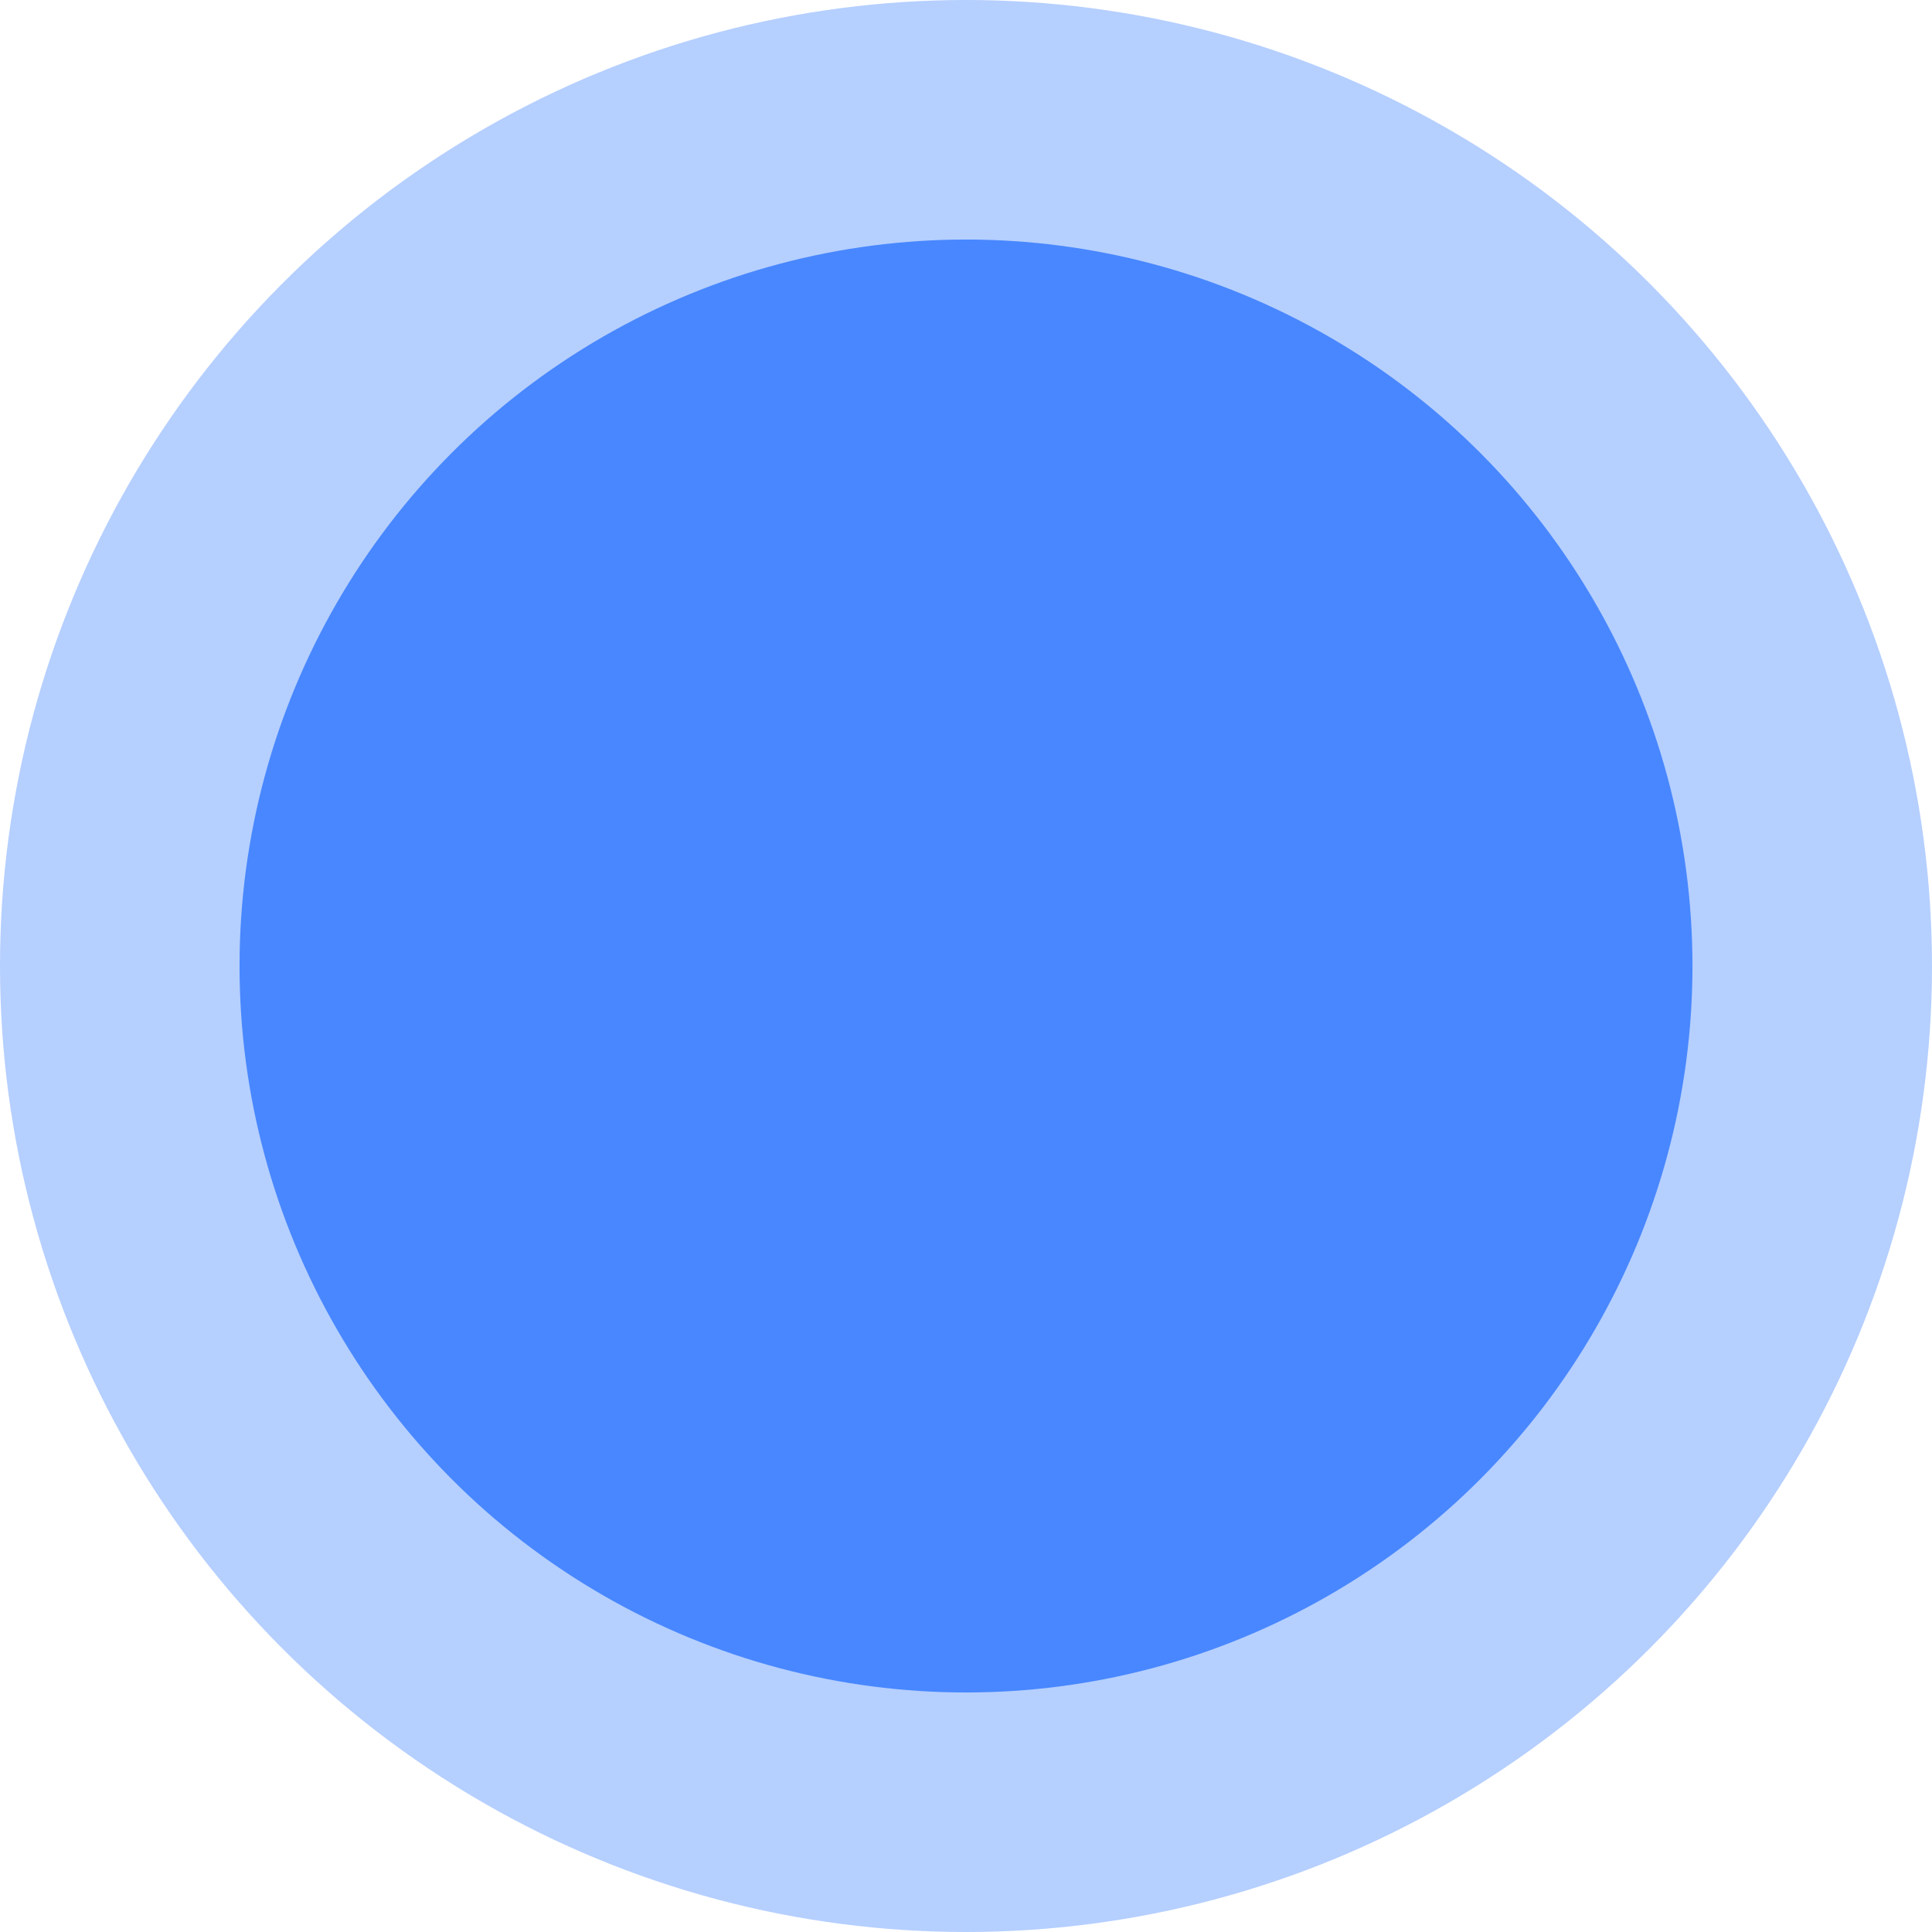 <?xml version="1.0" encoding="UTF-8"?> <svg xmlns="http://www.w3.org/2000/svg" width="1120" height="1120" viewBox="0 0 1120 1120" fill="none"> <circle opacity="0.4" cx="560" cy="560" r="560" fill="#4887FF"></circle> <circle cx="560.001" cy="560.003" r="421.138" fill="#4887FF"></circle> </svg> 